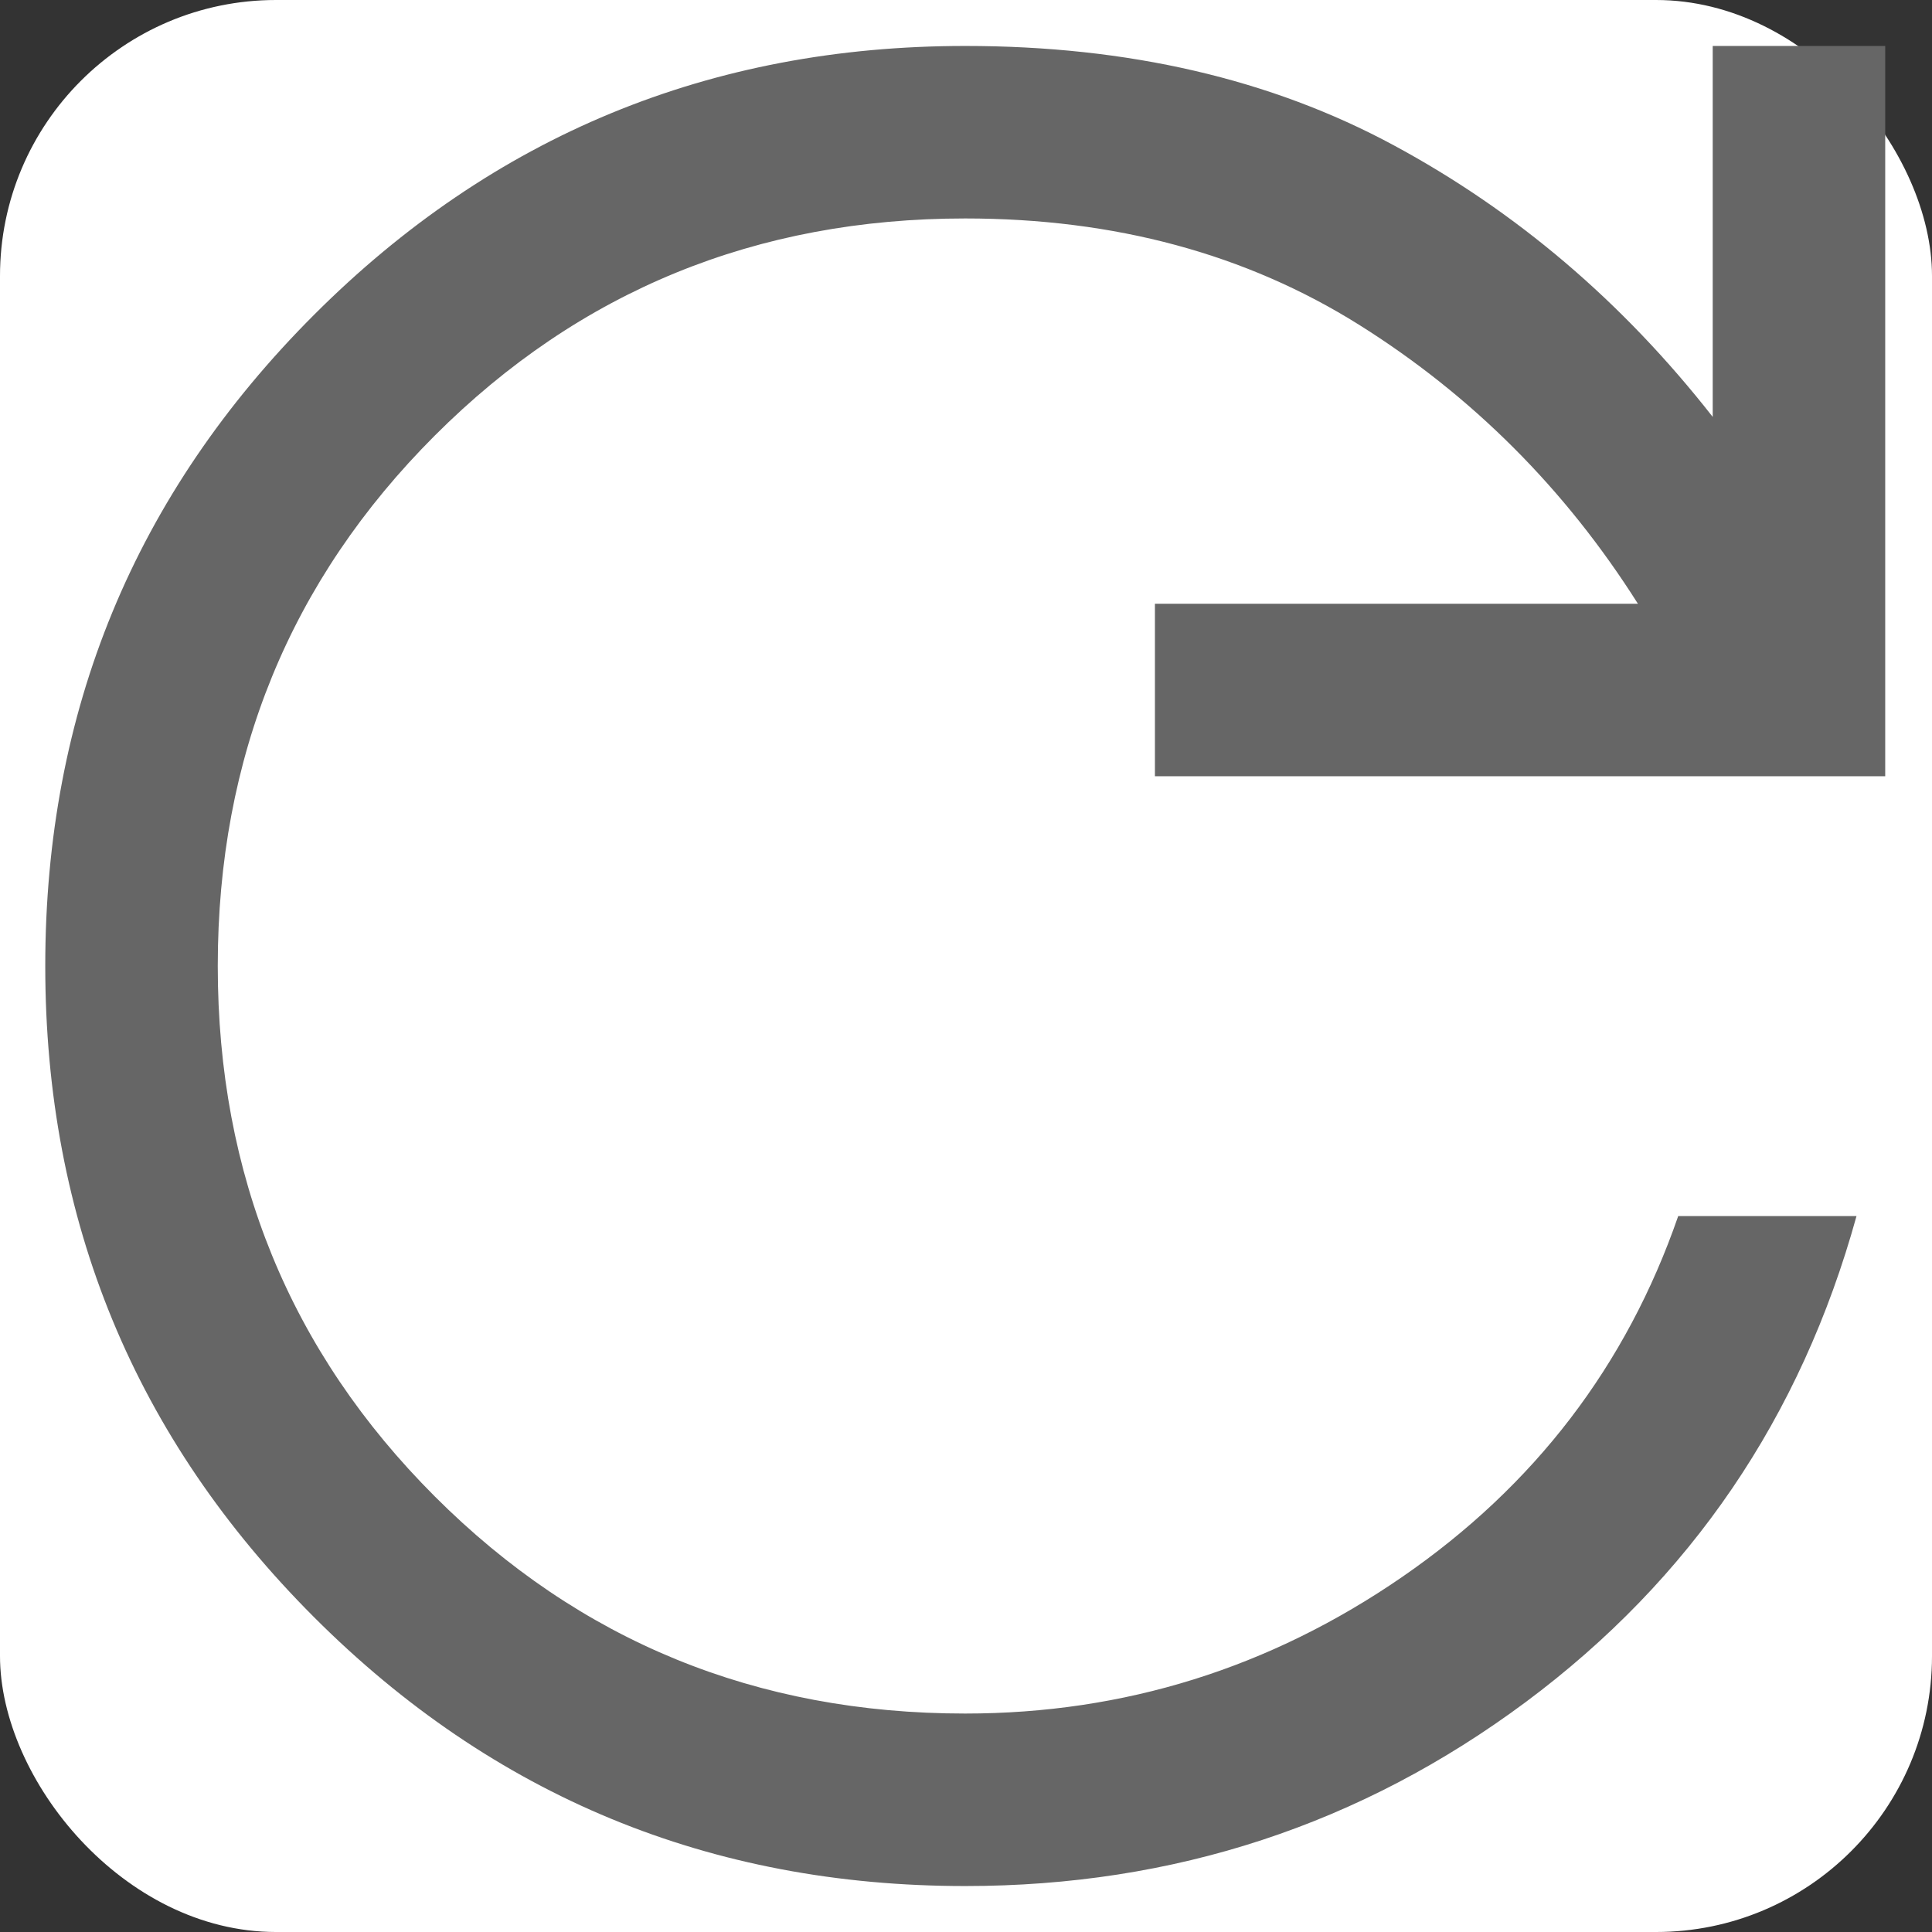 <svg width="18" height="18" viewBox="0 0 14 14" xmlns="http://www.w3.org/2000/svg">
<rect x="0" y="0" width="14" height="14" fill="#333333" stroke="none"/>
<rect width="14" height="14" rx="2" fill="white"/>
<path d="M6.994 13.667C5.147 13.667 3.574 13.017 2.276 11.719C0.977 10.42 0.328 8.847 0.328 7C0.328 5.153 0.977 3.58 2.276 2.281C3.574 0.983 5.147 0.333 6.994 0.333C8.175 0.333 9.21 0.573 10.098 1.052C10.987 1.531 11.758 2.187 12.411 3.021V0.333H13.661V5.625H8.369V4.375H11.869C11.342 3.542 10.668 2.868 9.849 2.354C9.029 1.84 8.078 1.583 6.994 1.583C5.48 1.583 4.199 2.108 3.151 3.156C2.102 4.205 1.578 5.486 1.578 7C1.578 8.514 2.102 9.795 3.151 10.844C4.199 11.892 5.48 12.417 6.994 12.417C8.147 12.417 9.203 12.087 10.161 11.427C11.119 10.767 11.786 9.896 12.161 8.812H13.453C13.05 10.271 12.251 11.444 11.057 12.333C9.862 13.222 8.508 13.667 6.994 13.667Z" fill="#666666"/>
</svg>
